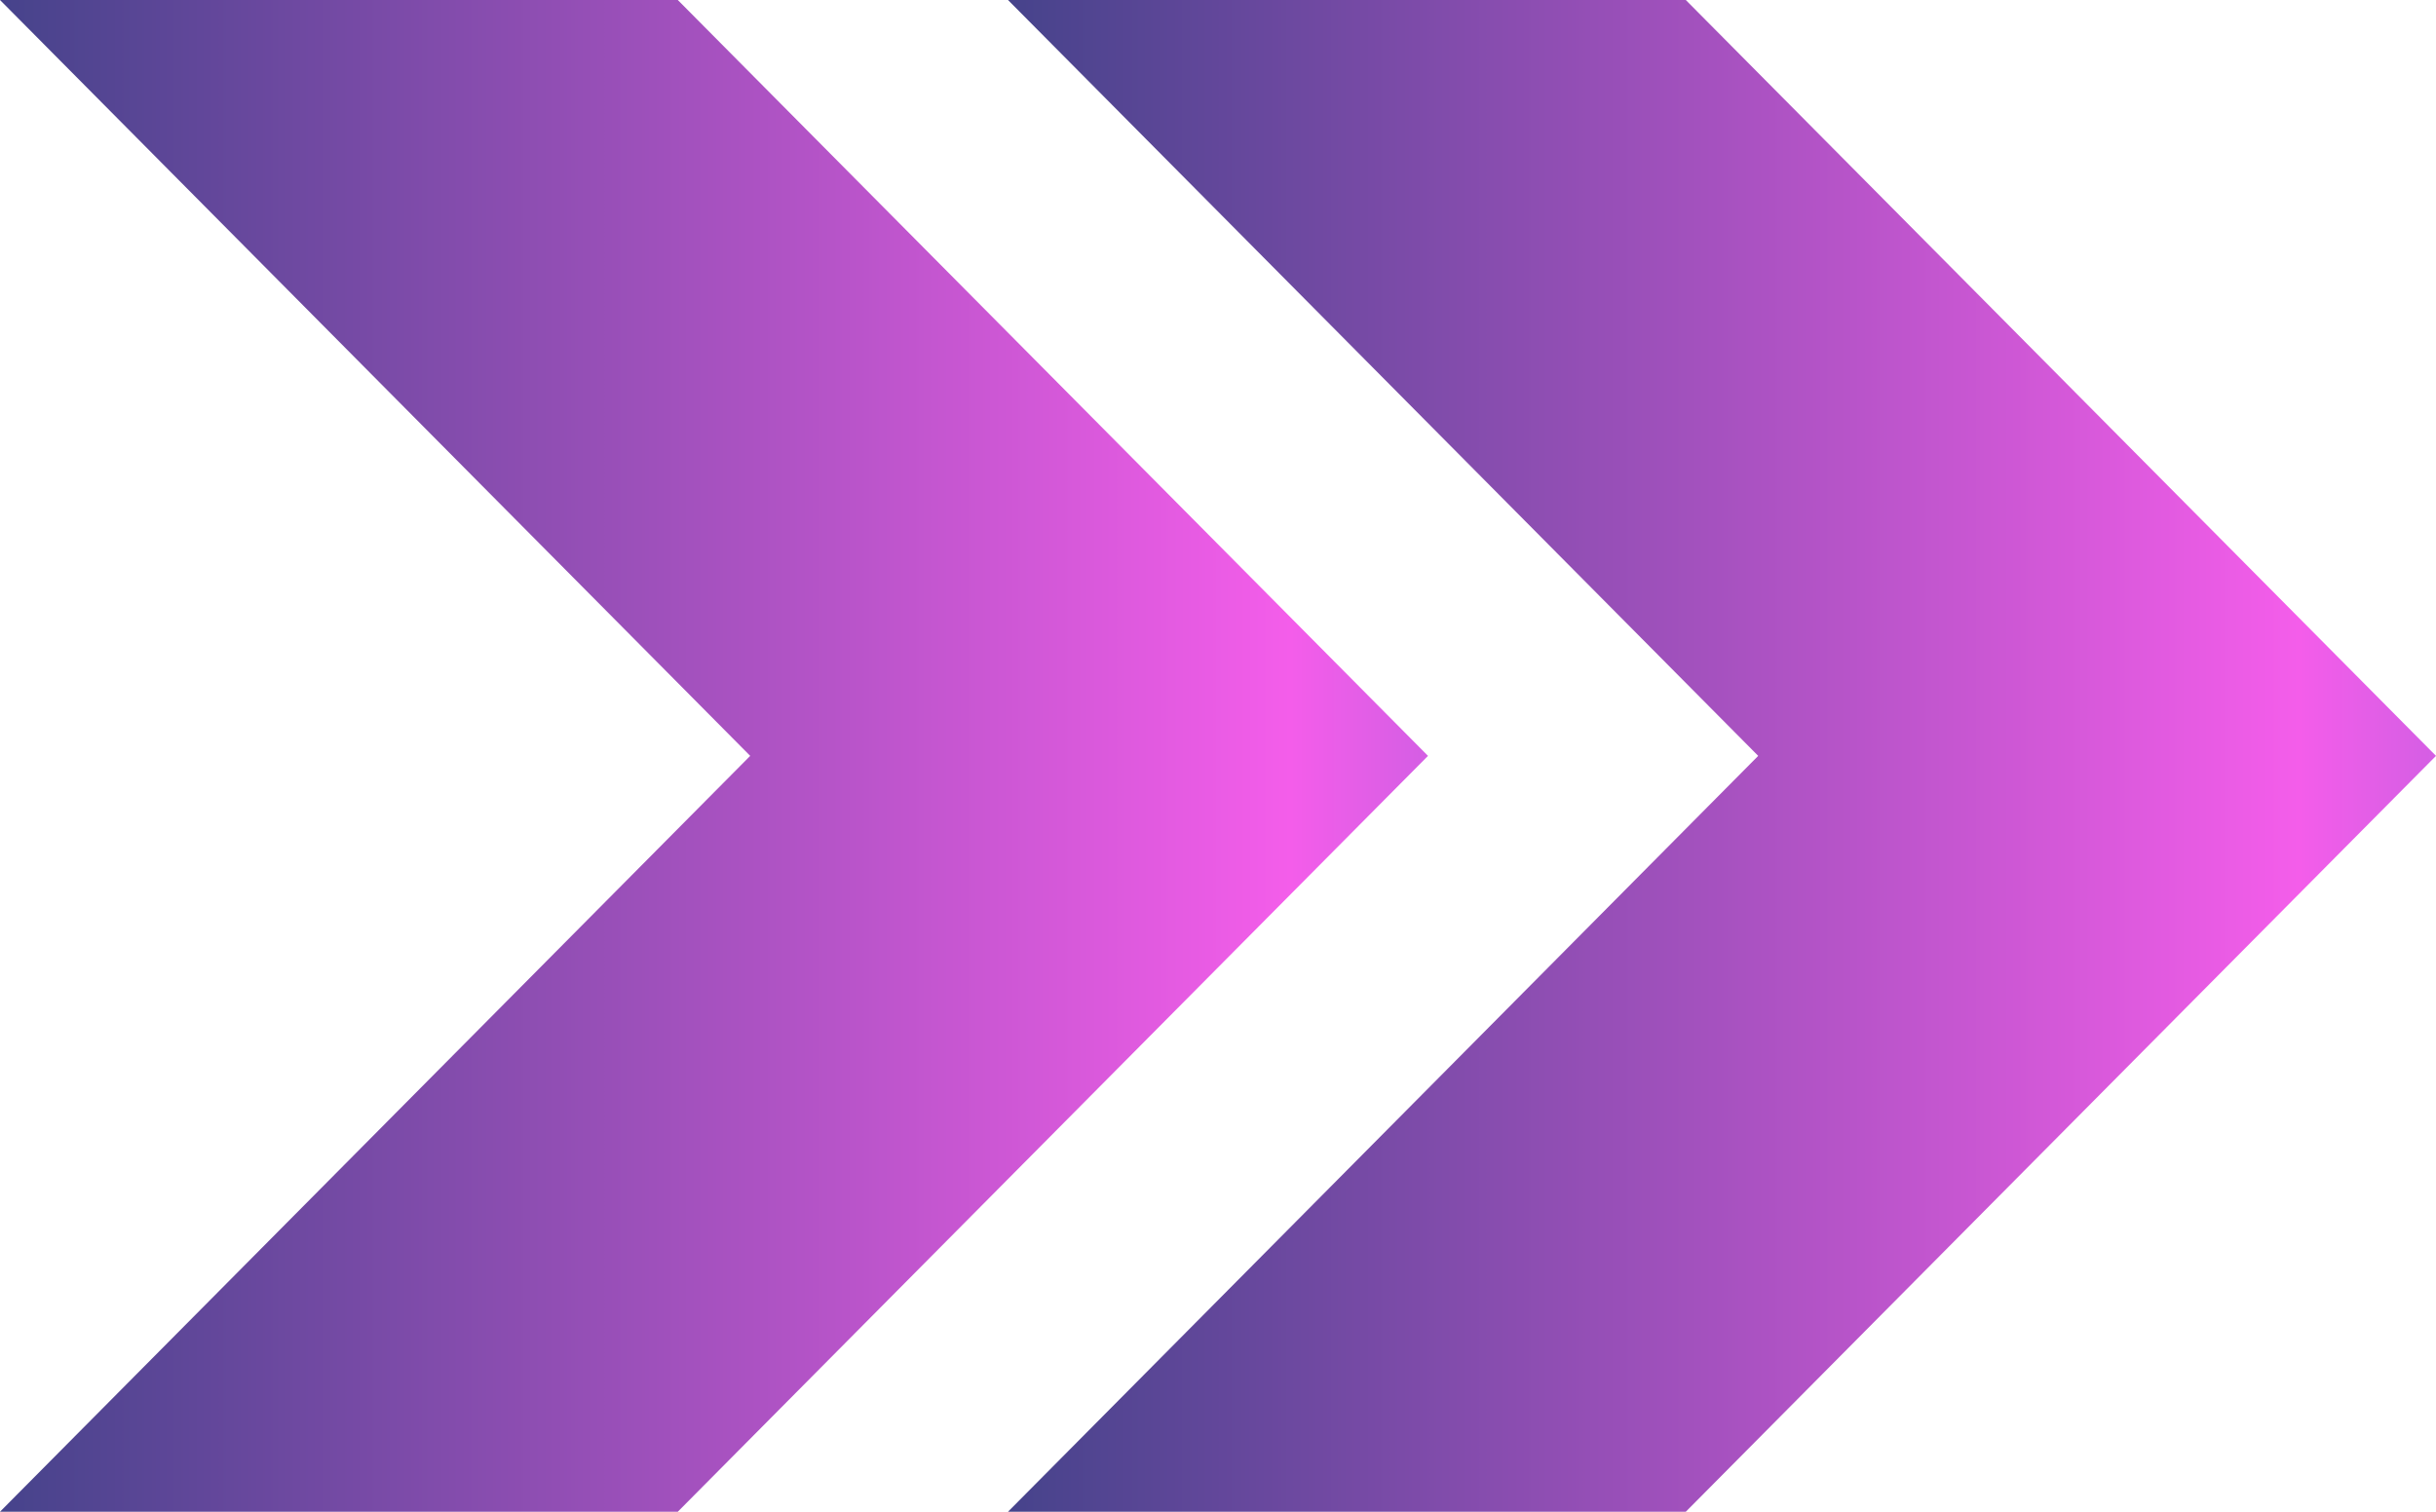 <svg width="29" height="18" viewBox="0 0 29 18" fill="none" xmlns="http://www.w3.org/2000/svg">
<path d="M29 9L20.069 18H12L20.931 9L12 0L20.069 0L29 9Z" fill="url(#paint0_linear_5033_54)"/>
<path d="M17 9L8.069 18H0L8.931 9L0 0L8.069 0L17 9Z" fill="url(#paint1_linear_5033_54)"/>
<defs>
<linearGradient id="paint0_linear_5033_54" x1="12" y1="9" x2="51.5" y2="9" gradientUnits="userSpaceOnUse">
<stop stop-color="#46438B"/>
<stop offset="0.389" stop-color="#F45DEA"/>
<stop offset="0.702" stop-color="#0369BB"/>
<stop offset="1" stop-color="#091C4D"/>
</linearGradient>
<linearGradient id="paint1_linear_5033_54" x1="0" y1="9" x2="39.5" y2="9" gradientUnits="userSpaceOnUse">
<stop stop-color="#46438B"/>
<stop offset="0.389" stop-color="#F45DEA"/>
<stop offset="0.702" stop-color="#0369BB"/>
<stop offset="1" stop-color="#091C4D"/>
</linearGradient>
</defs>
</svg>
